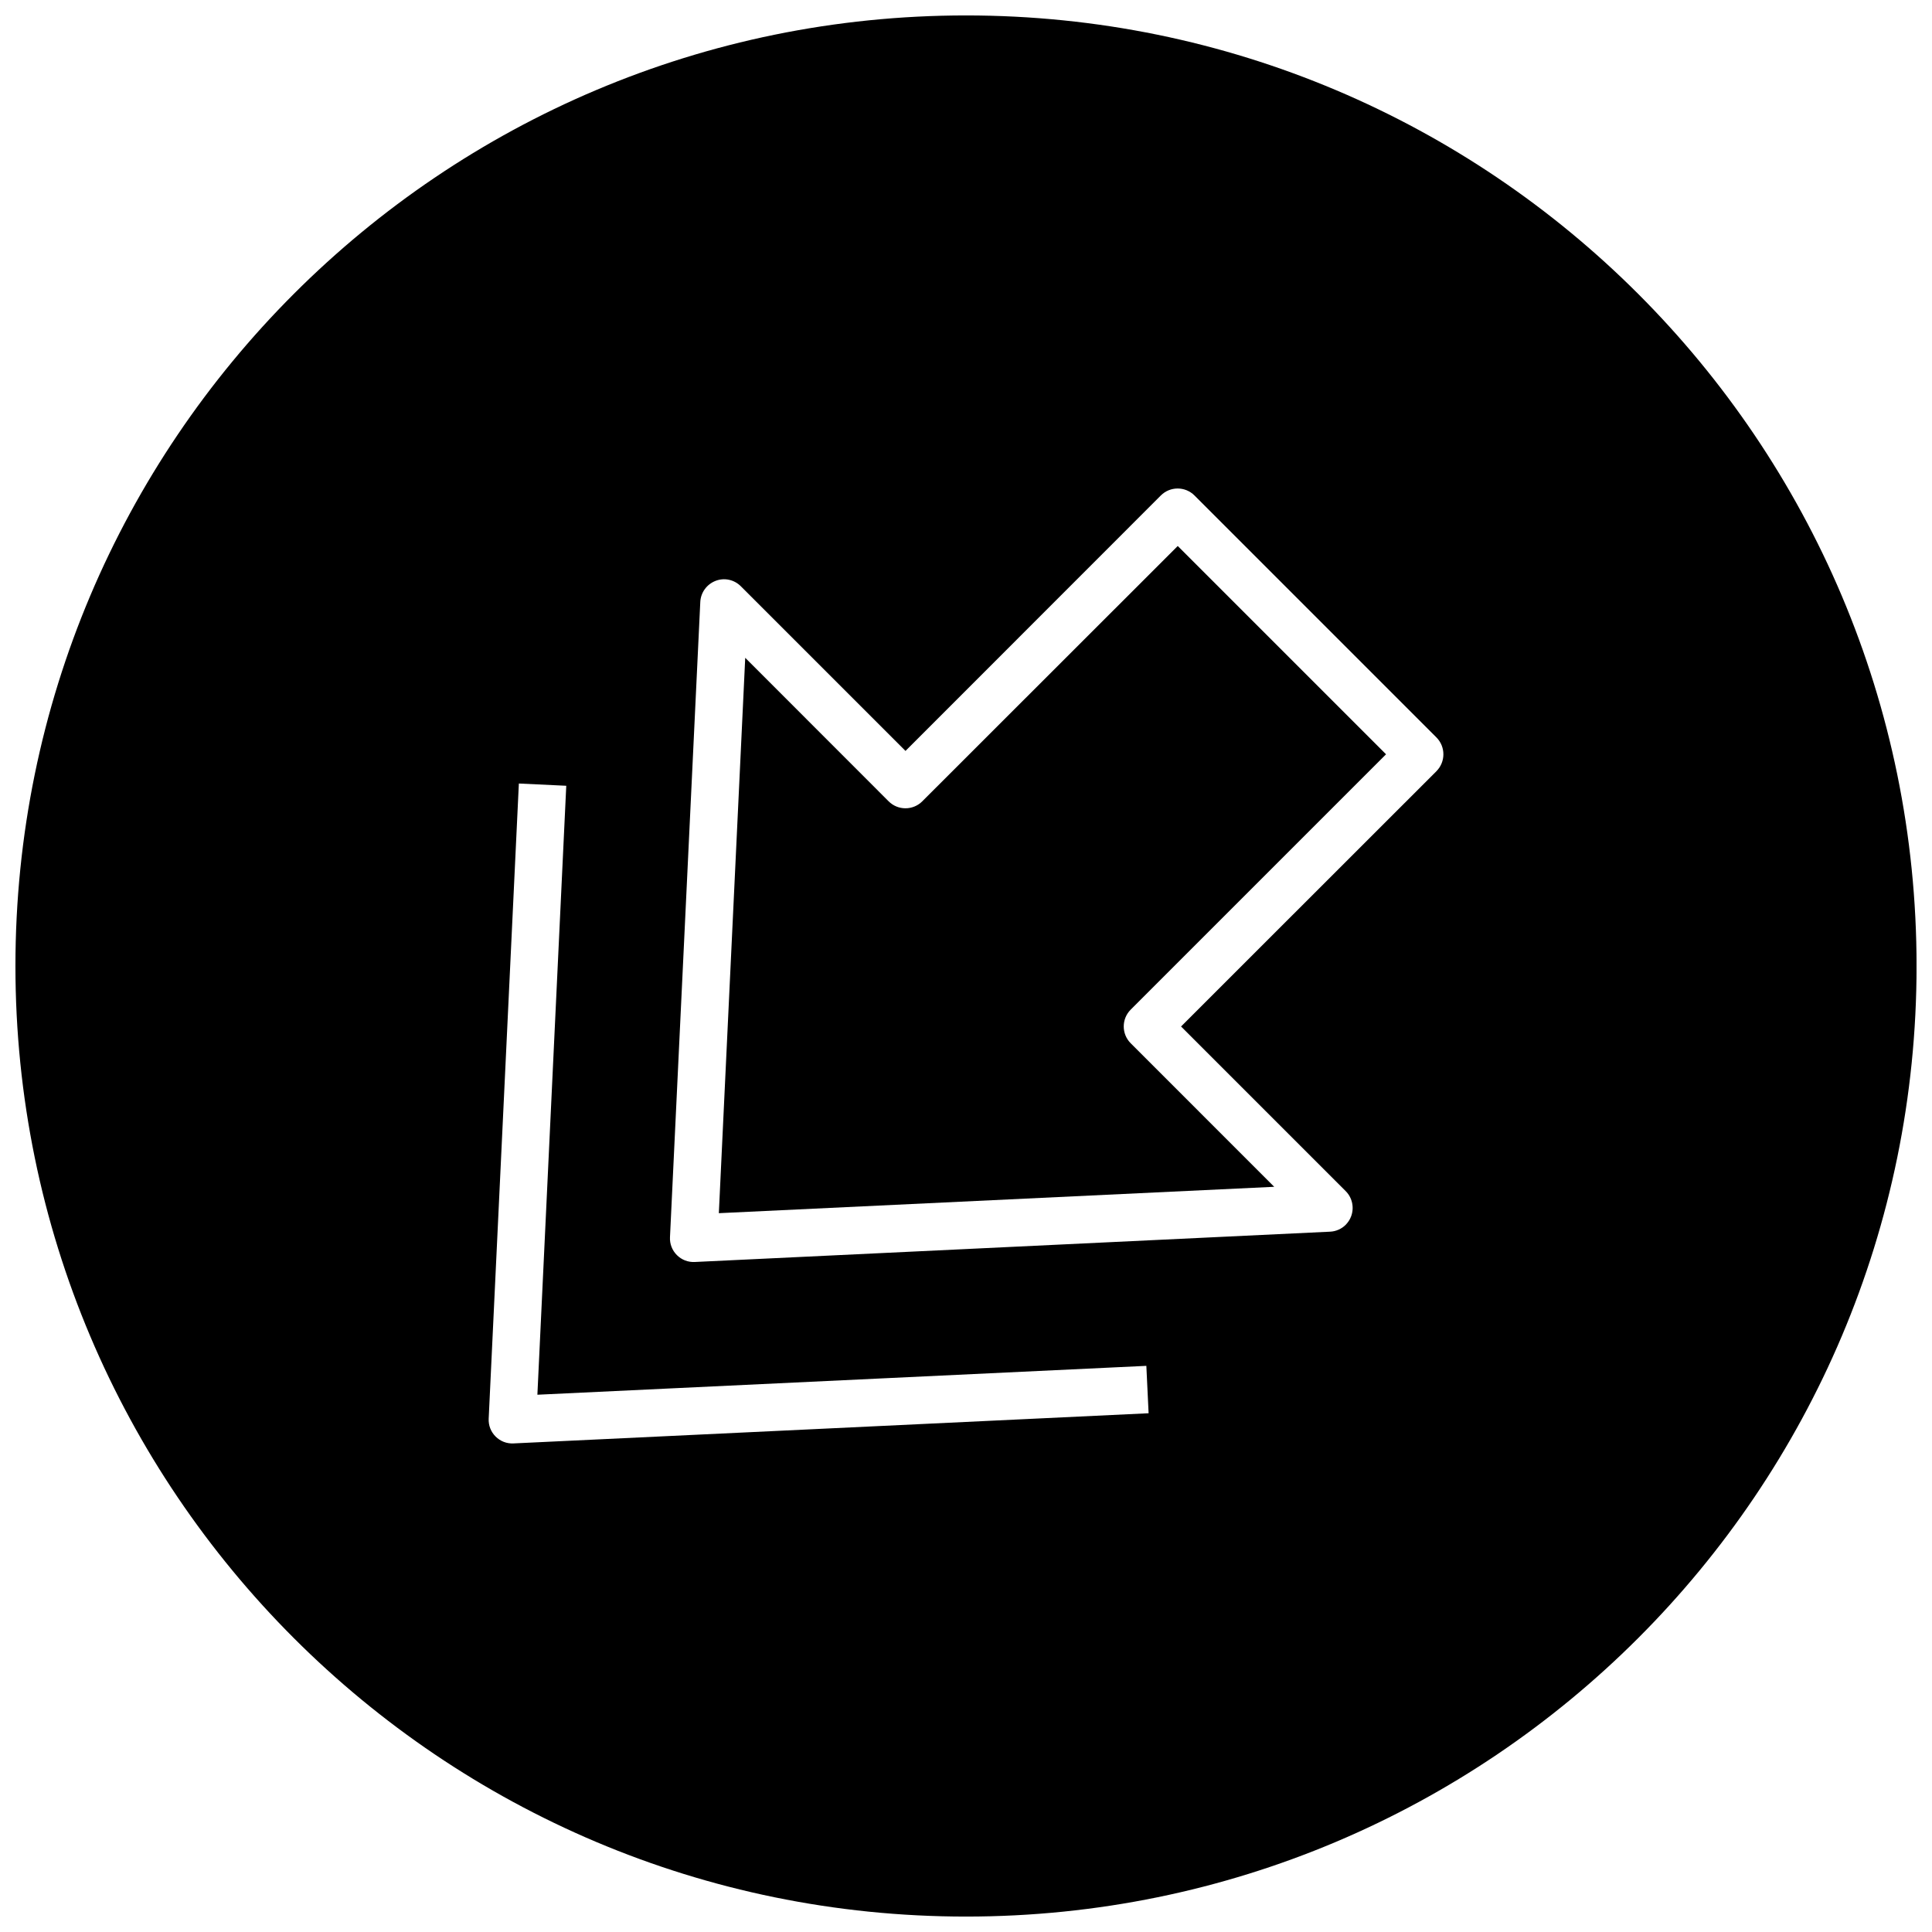 <?xml version="1.0" encoding="UTF-8"?>
<!-- Uploaded to: ICON Repo, www.svgrepo.com, Generator: ICON Repo Mixer Tools -->
<svg width="800px" height="800px" version="1.1" viewBox="144 144 512 512" xmlns="http://www.w3.org/2000/svg">
 <defs>
  <clipPath id="a">
   <path d="m148.09 148.09h503.81v503.81h-503.81z"/>
  </clipPath>
 </defs>
 <g clip-path="url(#a)">
  <path d="m400 148.09c-139.12 0-251.91 112.79-251.91 251.91 0 139.11 112.79 251.91 251.91 251.91 139.11 0 251.91-112.79 251.91-251.91-0.004-139.12-112.79-251.91-251.91-251.91zm-119.91 378.43c-1.793 0.094-3.496-0.566-4.754-1.828-1.258-1.258-1.922-2.961-1.828-4.754l7.996-168.3 12.562 0.598-7.652 161.38 161.38-7.652 0.598 12.562zm244.6-178.16-67.699 67.668 43.641 43.641c1.762 1.762 2.297 4.41 1.418 6.707-0.316 0.852-0.82 1.574-1.418 2.203-1.07 1.07-2.551 1.762-4.156 1.828l-168.34 8.031c-1.793 0.094-3.496-0.566-4.754-1.828-1.258-1.258-1.922-2.961-1.828-4.754l8.031-168.34c0.125-2.488 1.699-4.66 4.031-5.574 2.301-0.914 4.945-0.348 6.707 1.418l43.645 43.641 67.668-67.699c2.457-2.457 6.453-2.457 8.91 0l64.109 64.109c2.488 2.488 2.457 6.488 0.031 8.945z"/>
 </g>
 <path d="m388.41 356.36c-2.457 2.457-6.453 2.457-8.91 0l-38.008-38.035-6.992 147.18 147.18-6.992-38.035-38.039c-2.457-2.457-2.457-6.453 0-8.91l67.668-67.668-55.199-55.199z"/>
</svg>